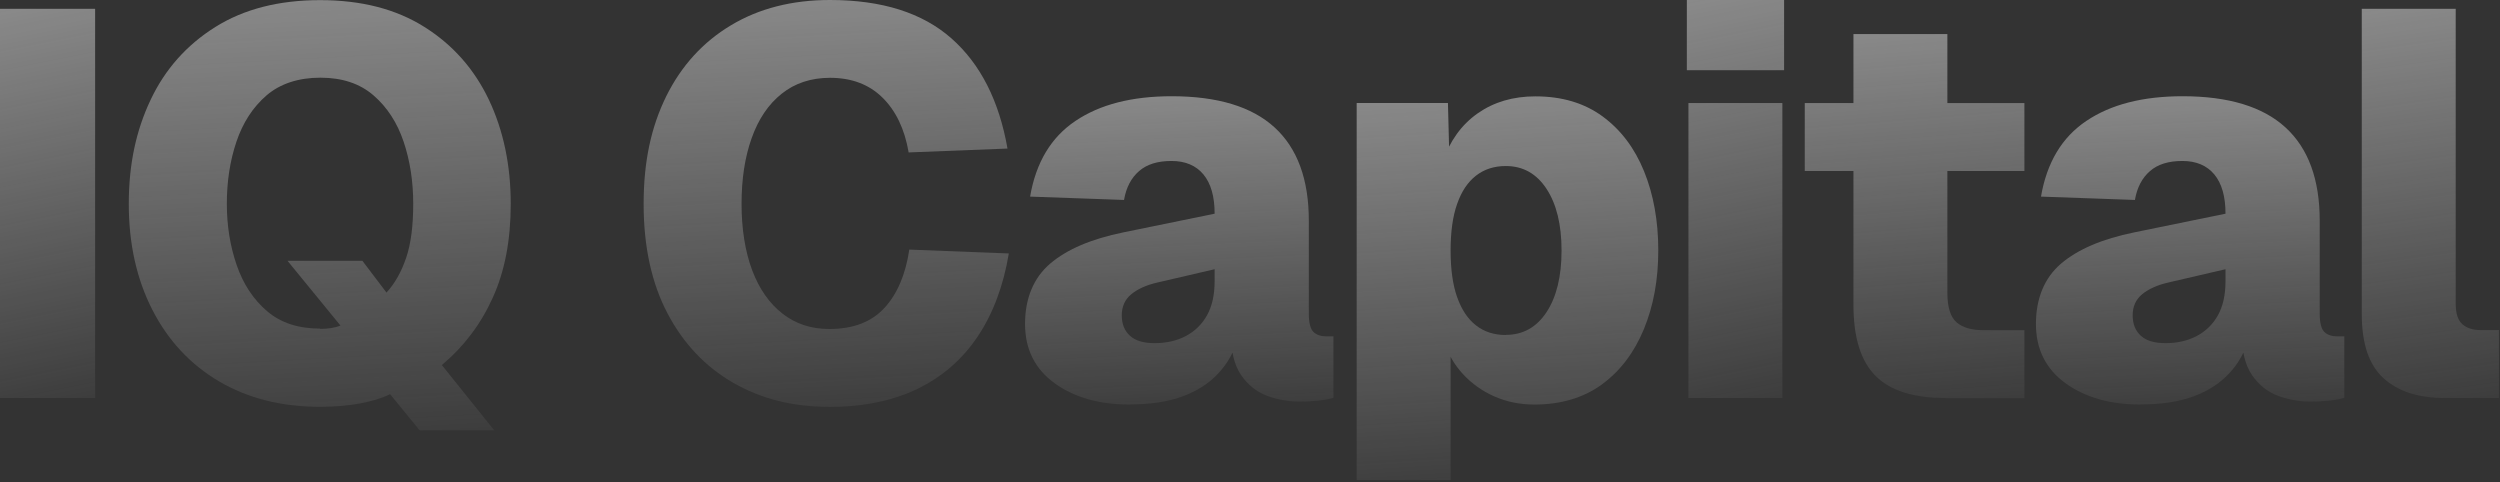 <svg width="1130" height="218" viewBox="0 0 1130 218" fill="none" xmlns="http://www.w3.org/2000/svg">
<rect x="0" y="0" width="1130" height="218" fill="#333333" stroke="none"/>
<path d="M0 179.907V3.984H42.996V179.907H0Z" fill="url(#paint0_linear_2040_8876)"/>
<path d="M189.664 194.503L176.315 178.153C172.707 179.963 168.136 181.351 162.724 182.376C157.312 183.342 151.299 183.885 144.684 183.885C127.245 183.885 111.971 180.024 98.982 172.362C85.993 164.7 75.951 153.901 68.855 140.025C61.759 126.149 58.211 110.222 58.211 92.183C58.211 74.144 61.518 59.001 68.073 45.125C74.628 31.249 84.43 20.269 97.358 12.185C110.287 4.101 126.042 0.059 144.684 0.059C163.326 0.059 179.021 4.101 191.829 12.185C204.698 20.269 214.38 31.249 220.994 45.125C227.549 59.001 230.856 74.687 230.856 92.183C230.856 108.532 228.15 122.71 222.678 134.655C217.266 146.661 209.569 156.736 199.707 165.001L223.4 194.503H189.544H189.664ZM144.744 148.652C146.548 148.652 148.232 148.531 149.675 148.29C151.179 148.049 152.562 147.687 153.885 147.144L129.951 117.883H163.807L174.691 132.242C178.479 128.14 181.426 122.891 183.591 116.496C185.756 110.161 186.778 102.017 186.778 92.062C186.778 82.108 185.335 72.636 182.448 64.069C179.562 55.502 175.052 48.504 168.858 43.134C162.664 37.765 154.666 35.11 144.804 35.11C134.942 35.11 126.644 37.825 120.45 43.134C114.256 48.504 109.746 55.502 106.86 64.069C103.973 72.636 102.53 81.987 102.53 92.062C102.53 102.137 104.033 111.247 106.98 119.814C109.926 128.381 114.497 135.319 120.69 140.628C126.884 145.937 134.882 148.531 144.744 148.531V148.652Z" fill="url(#paint1_linear_2040_8876)"/>
<path d="M374.448 183.886C358.332 183.886 343.96 180.267 331.332 172.967C318.764 165.727 308.842 155.23 301.686 141.595C294.53 127.96 290.922 111.49 290.922 92.184C290.922 72.879 294.35 57.314 301.145 43.498C308 29.683 317.742 19.004 330.43 11.402C343.118 3.801 358.032 0 375.11 0C398.682 0 416.963 5.792 430.073 17.375C443.182 28.959 451.601 45.549 455.389 67.147L410.709 68.897C408.905 58.339 404.936 50.074 398.863 44.101C392.789 38.129 384.852 35.172 375.17 35.172C366.631 35.172 359.295 37.586 353.341 42.352C347.328 47.118 342.818 53.815 339.751 62.442C336.684 71.009 335.181 80.963 335.181 92.184C335.181 103.406 336.804 113.722 339.991 122.169C343.179 130.615 347.749 137.131 353.702 141.776C359.655 146.421 366.691 148.714 374.929 148.714C385.633 148.714 393.932 145.516 399.765 139.182C405.598 132.847 409.326 124.039 411.01 112.817L455.99 114.567C453.525 129.288 448.834 141.776 441.919 152.092C435.004 162.409 425.923 170.312 414.738 175.742C403.553 181.172 390.143 183.947 374.508 183.947L374.448 183.886Z" fill="url(#paint2_linear_2040_8876)"/>
<path d="M510.766 182.861C496.935 182.861 485.57 179.663 476.67 173.208C467.77 166.753 463.32 157.824 463.32 146.421C463.32 135.019 467.109 125.607 474.686 119.152C482.263 112.697 493.267 107.991 507.76 105.035L549.012 96.589C549.012 88.806 547.328 82.954 543.96 78.852C540.593 74.809 535.782 72.758 529.528 72.758C523.274 72.758 518.343 74.266 514.855 77.343C511.307 80.42 509.022 84.764 508.06 90.375L465.605 88.866C468.251 73.482 475.046 62.08 486.111 54.659C497.116 47.239 511.608 43.498 529.588 43.498C550.335 43.498 565.849 48.204 576.132 57.615C586.415 67.027 591.587 81.084 591.587 99.726V141.836C591.587 145.939 592.308 148.714 593.691 150.041C595.075 151.368 596.999 152.032 599.524 152.032H602.712V179.784C601.389 180.267 599.224 180.689 596.277 181.051C593.331 181.353 590.444 181.534 587.618 181.534C582.506 181.534 577.575 180.689 572.825 178.939C568.074 177.19 564.105 174.053 560.978 169.528C557.851 165.003 556.288 158.427 556.288 149.8L559.475 152.997C557.851 158.97 554.905 164.219 550.695 168.744C546.486 173.268 541.074 176.767 534.519 179.181C527.905 181.594 520.027 182.8 510.826 182.8L510.766 182.861ZM521.891 155.109C527.183 155.109 531.873 154.023 535.962 151.911C540.052 149.74 543.299 146.602 545.584 142.5C547.869 138.397 549.012 133.269 549.012 127.116V121.686L523.334 127.659C518.223 128.805 514.254 130.615 511.368 132.968C508.481 135.381 507.038 138.518 507.038 142.5C507.038 146.482 508.301 149.559 510.766 151.791C513.232 154.023 516.96 155.109 521.891 155.109Z" fill="url(#paint3_linear_2040_8876)"/>
<path d="M613.219 217.064V46.571H654.471L655.192 74.564L652.005 73.297C655.313 63.705 660.605 56.345 667.941 51.217C675.277 46.089 683.937 43.555 693.979 43.555C706.006 43.555 716.108 46.571 724.347 52.604C732.585 58.637 738.839 66.903 743.109 77.4C747.378 87.897 749.543 99.843 749.543 113.176C749.543 126.509 747.378 138.273 742.988 148.891C738.599 159.449 732.285 167.775 723.986 173.808C715.688 179.841 705.525 182.857 693.498 182.857C687.064 182.857 681.11 181.65 675.578 179.237C670.046 176.824 665.295 173.446 661.266 169.102C657.237 164.758 654.29 159.57 652.486 153.597L655.674 152.089V217.004H613.219V217.064ZM680.629 151.365C688.387 151.365 694.52 147.926 699.03 141.109C703.54 134.231 705.825 124.94 705.825 113.236C705.825 101.532 703.54 92.241 699.03 85.364C694.52 78.486 688.387 75.047 680.629 75.047C675.337 75.047 670.887 76.495 667.159 79.391C663.431 82.287 660.605 86.51 658.62 92.181C656.636 97.791 655.674 104.79 655.674 113.236C655.674 121.682 656.636 128.681 658.62 134.291C660.605 139.902 663.431 144.185 667.159 147.081C670.887 149.977 675.337 151.425 680.629 151.425V151.365Z" fill="url(#paint4_linear_2040_8876)"/>
<path d="M762.453 31.734V0H806.411V31.734H762.453ZM763.175 179.905V46.575H805.63V179.905H763.175Z" fill="url(#paint5_linear_2040_8876)"/>
<path d="M815.75 77.285V46.577H915.032V77.285H815.75ZM879.252 179.907C864.94 179.907 854.416 176.589 847.741 169.892C841.066 163.196 837.759 152.517 837.759 137.797V15.387H880.214V132.367C880.214 138.822 881.597 143.226 884.303 145.64C887.009 148.053 891.158 149.259 896.751 149.259H915.032V179.967H879.192L879.252 179.907Z" fill="url(#paint6_linear_2040_8876)"/>
<path d="M967.688 182.861C953.857 182.861 942.492 179.663 933.592 173.208C924.692 166.753 920.242 157.824 920.242 146.421C920.242 135.019 924.031 125.607 931.608 119.152C939.184 112.697 950.189 107.991 964.681 105.035L1005.93 96.589C1005.93 88.806 1004.25 82.954 1000.88 78.852C997.515 74.809 992.704 72.758 986.45 72.758C980.196 72.758 975.265 74.266 971.777 77.343C968.229 80.42 965.944 84.764 964.982 90.375L922.527 88.866C925.173 73.482 931.968 62.08 943.033 54.659C954.038 47.239 968.53 43.498 986.51 43.498C1007.26 43.498 1022.77 48.204 1033.05 57.615C1043.34 67.027 1048.51 81.084 1048.51 99.726V141.836C1048.51 145.939 1049.23 148.714 1050.61 150.041C1052 151.368 1053.92 152.032 1056.45 152.032H1059.63V179.784C1058.31 180.267 1056.15 180.689 1053.2 181.051C1050.25 181.353 1047.37 181.534 1044.54 181.534C1039.43 181.534 1034.5 180.689 1029.75 178.939C1025 177.19 1021.03 174.053 1017.9 169.528C1014.77 165.003 1013.21 158.427 1013.21 149.8L1016.4 152.997C1014.77 158.97 1011.83 164.219 1007.62 168.744C1003.41 173.268 997.996 176.767 991.441 179.181C984.826 181.594 976.949 182.8 967.748 182.8L967.688 182.861ZM978.813 155.109C984.105 155.109 988.795 154.023 992.884 151.911C996.974 149.74 1000.22 146.602 1002.51 142.5C1004.79 138.397 1005.93 133.269 1005.93 127.116V121.686L980.256 127.659C975.145 128.805 971.176 130.615 968.289 132.968C965.403 135.381 963.96 138.518 963.96 142.5C963.96 146.482 965.223 149.559 967.688 151.791C970.154 154.023 973.882 155.109 978.813 155.109Z" fill="url(#paint7_linear_2040_8876)"/>
<path d="M1105.05 179.907C1093.2 179.907 1083.94 176.951 1077.39 170.978C1070.77 165.006 1067.52 155.353 1067.52 141.96V3.984H1109.98V137.314C1109.98 141.598 1110.94 144.674 1112.92 146.484C1114.91 148.294 1117.68 149.199 1121.34 149.199H1129.52V179.907H1105.05Z" fill="url(#paint8_linear_2040_8876)"/>
<defs>
<linearGradient id="paint0_linear_2040_8876" x1="21.351" y1="-239.964" x2="107.44" y2="190.64" gradientUnits="userSpaceOnUse">
<stop stop-color="#EDEDED"/>
<stop offset="1" stop-color="#EDEDED" stop-opacity="0"/>
</linearGradient>
<linearGradient id="paint1_linear_2040_8876" x1="143.944" y1="-269.573" x2="171.101" y2="223.895" gradientUnits="userSpaceOnUse">
<stop stop-color="#EDEDED"/>
<stop offset="1" stop-color="#EDEDED" stop-opacity="0"/>
</linearGradient>
<linearGradient id="paint2_linear_2040_8876" x1="372.892" y1="-255.075" x2="398.313" y2="211.782" gradientUnits="userSpaceOnUse">
<stop stop-color="#EDEDED"/>
<stop offset="1" stop-color="#EDEDED" stop-opacity="0"/>
</linearGradient>
<linearGradient id="paint3_linear_2040_8876" x1="532.54" y1="-149.753" x2="549.829" y2="204.153" gradientUnits="userSpaceOnUse">
<stop stop-color="#EDEDED"/>
<stop offset="1" stop-color="#EDEDED" stop-opacity="0"/>
</linearGradient>
<linearGradient id="paint4_linear_2040_8876" x1="680.915" y1="-197.048" x2="708.278" y2="242.924" gradientUnits="userSpaceOnUse">
<stop stop-color="#EDEDED"/>
<stop offset="1" stop-color="#EDEDED" stop-opacity="0"/>
</linearGradient>
<linearGradient id="paint5_linear_2040_8876" x1="784.282" y1="-249.47" x2="872.34" y2="190.872" gradientUnits="userSpaceOnUse">
<stop stop-color="#EDEDED"/>
<stop offset="1" stop-color="#EDEDED" stop-opacity="0"/>
</linearGradient>
<linearGradient id="paint6_linear_2040_8876" x1="865.052" y1="-212.834" x2="898.765" y2="203.38" gradientUnits="userSpaceOnUse">
<stop stop-color="#EDEDED"/>
<stop offset="1" stop-color="#EDEDED" stop-opacity="0"/>
</linearGradient>
<linearGradient id="paint7_linear_2040_8876" x1="989.462" y1="-149.753" x2="1006.75" y2="204.153" gradientUnits="userSpaceOnUse">
<stop stop-color="#EDEDED"/>
<stop offset="1" stop-color="#EDEDED" stop-opacity="0"/>
</linearGradient>
<linearGradient id="paint8_linear_2040_8876" x1="1098.31" y1="-239.964" x2="1159.23" y2="199.406" gradientUnits="userSpaceOnUse">
<stop stop-color="#EDEDED"/>
<stop offset="1" stop-color="#EDEDED" stop-opacity="0"/>
</linearGradient>
</defs>
</svg>
